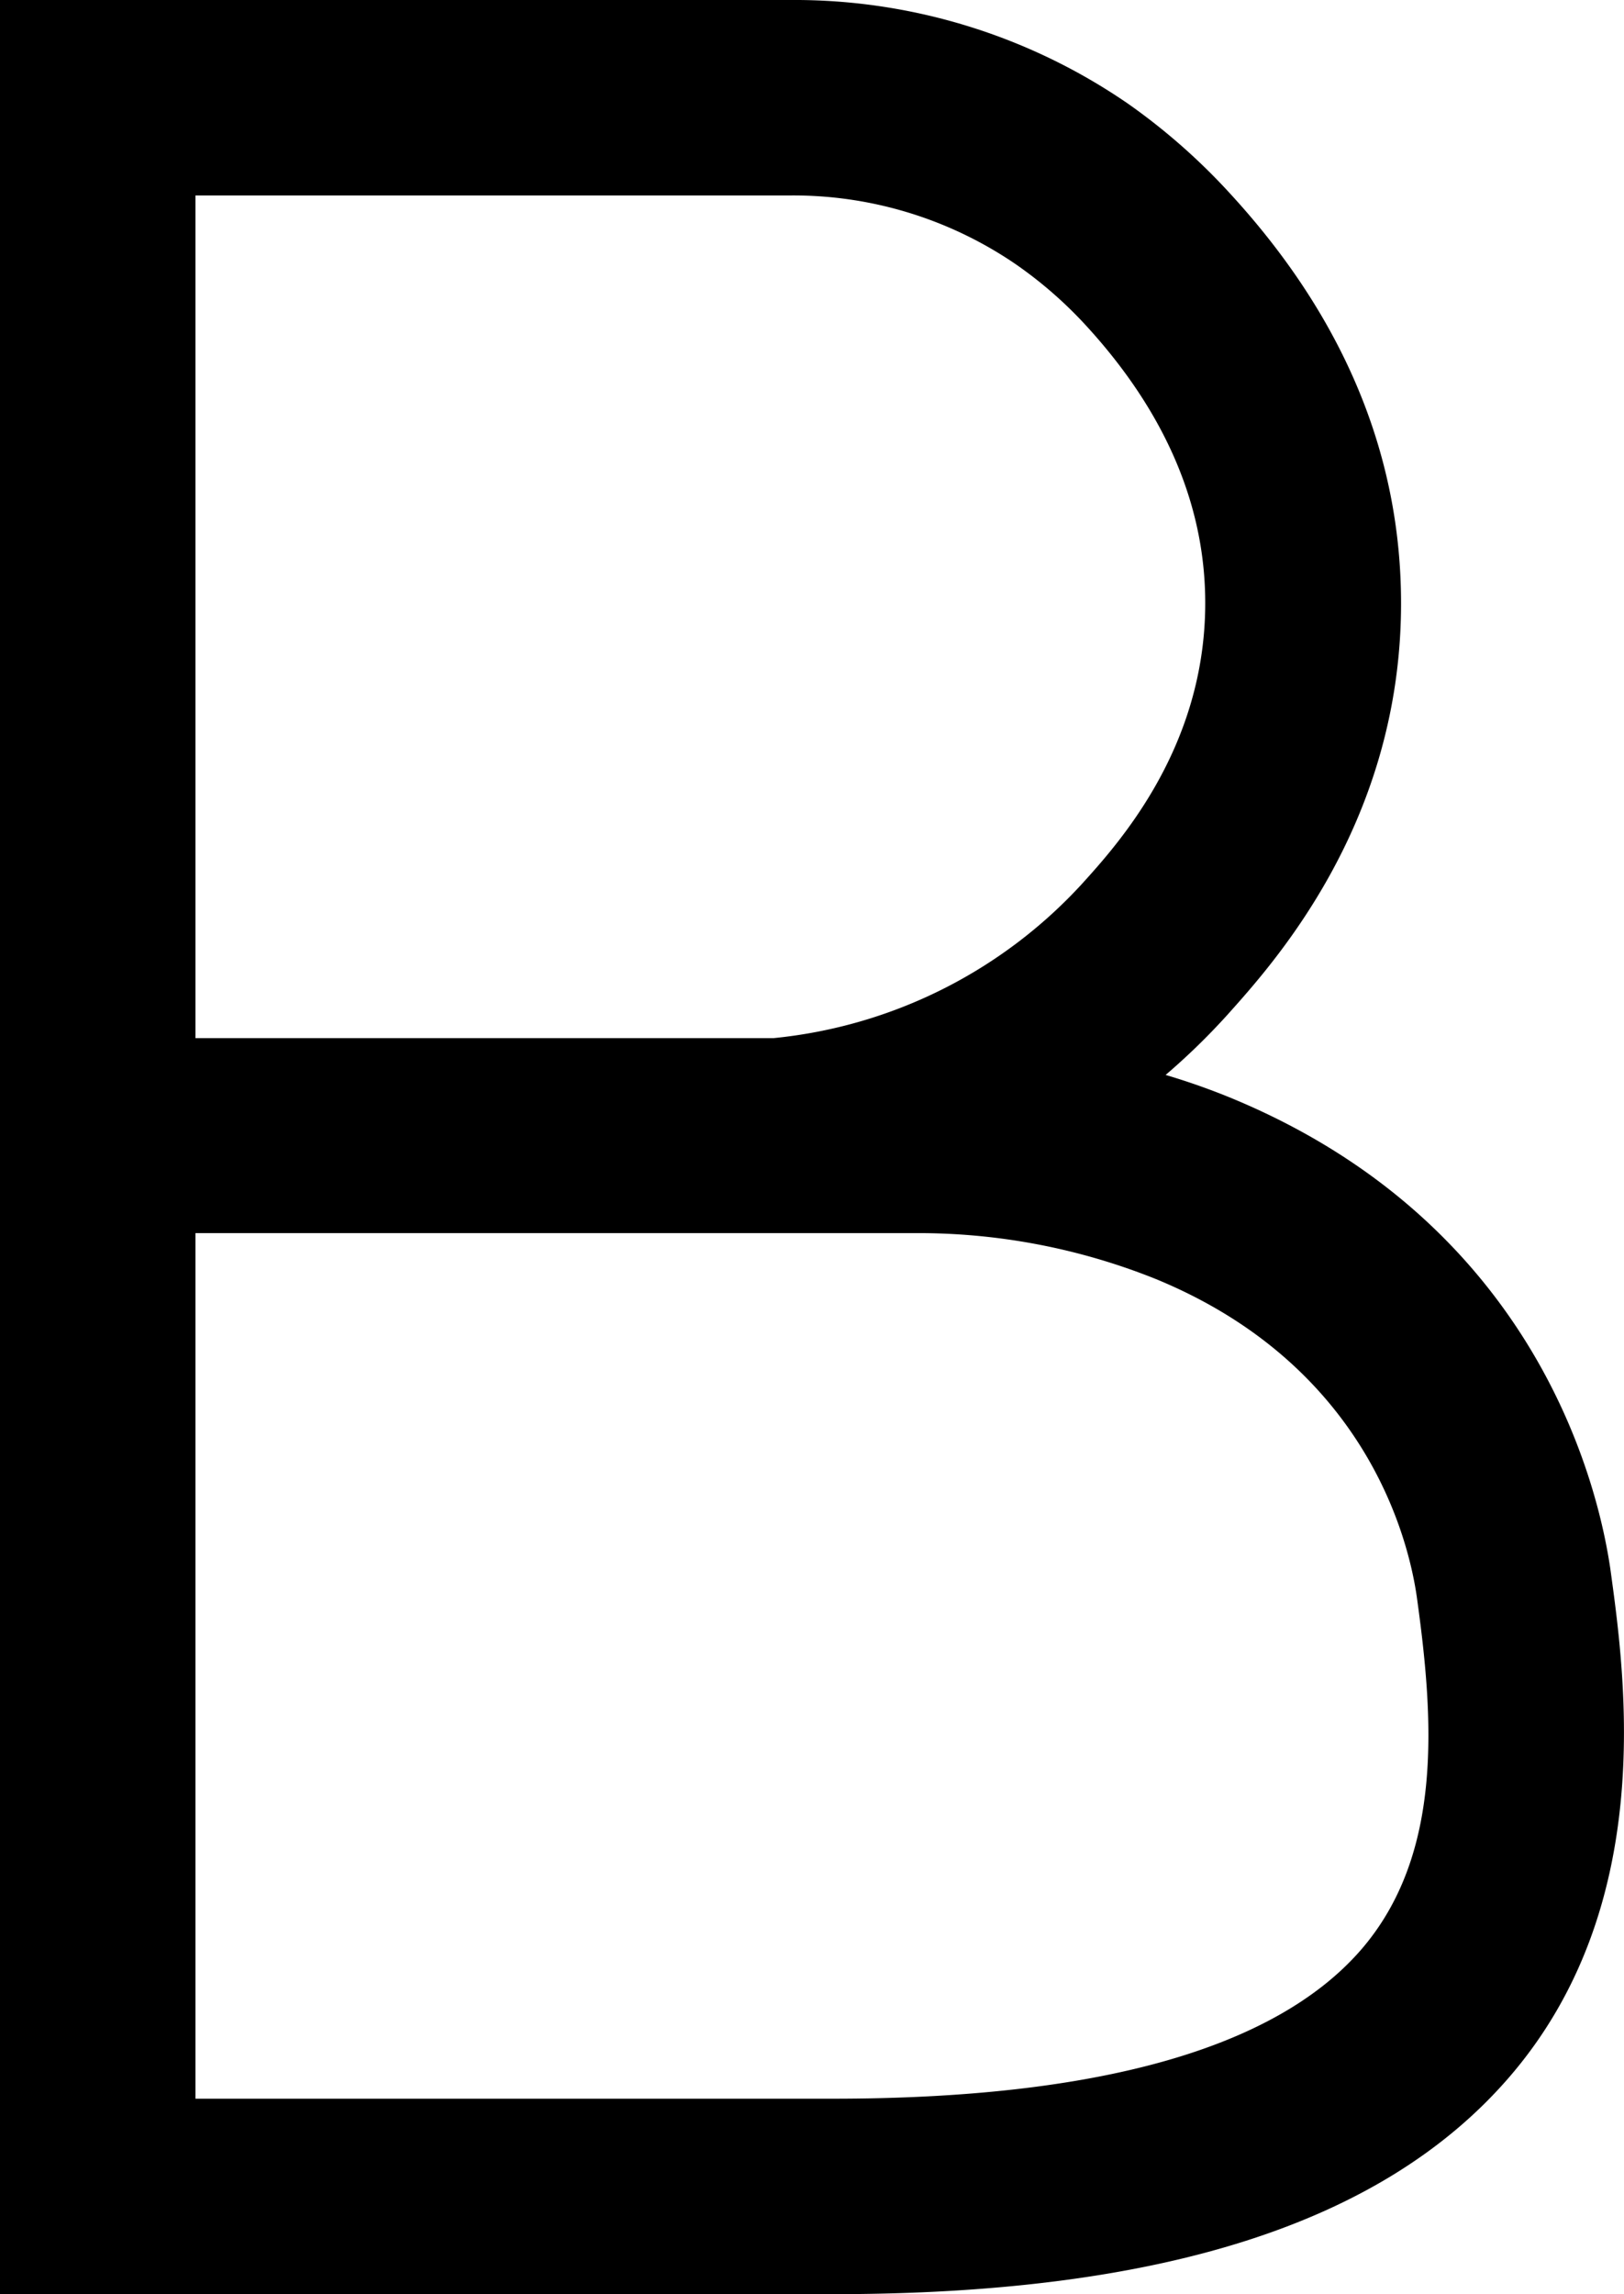 <svg xmlns="http://www.w3.org/2000/svg" viewBox="0 0 141.26 199.53"><g id="Layer_2" data-name="Layer 2"><g id="Layer_1-2" data-name="Layer 1"><path d="M140.07,136.44c-1-6.81-6.16-29.87-33-40.95q-2.78-1.14-5.68-2a58.69,58.69,0,0,0,5.33-5.18c4-4.47,14.82-16.37,15.14-35,.22-13.24-4.77-25.5-14.85-36.46A54.26,54.26,0,0,0,98.09,9,51.19,51.19,0,0,0,68.67,0H0V199.53H72.44c28.53,0,47.74-6.13,58.73-18.75C144.15,165.88,141.39,146,140.07,136.44ZM17,17H68.67a34.26,34.26,0,0,1,19.71,6,36.6,36.6,0,0,1,6.09,5.32c7,7.63,10.51,15.93,10.36,24.66-.21,12.29-7.59,20.44-10.75,23.93a42,42,0,0,1-26.8,13.38H17ZM118.35,169.62c-7.47,8.56-22.91,12.91-45.91,12.91H17V107.25H79.31a55.43,55.43,0,0,1,21.25,4c18.52,7.63,22,23,22.67,27.58C124.69,149.31,125.63,161.25,118.35,169.62Z"/></g></g></svg>